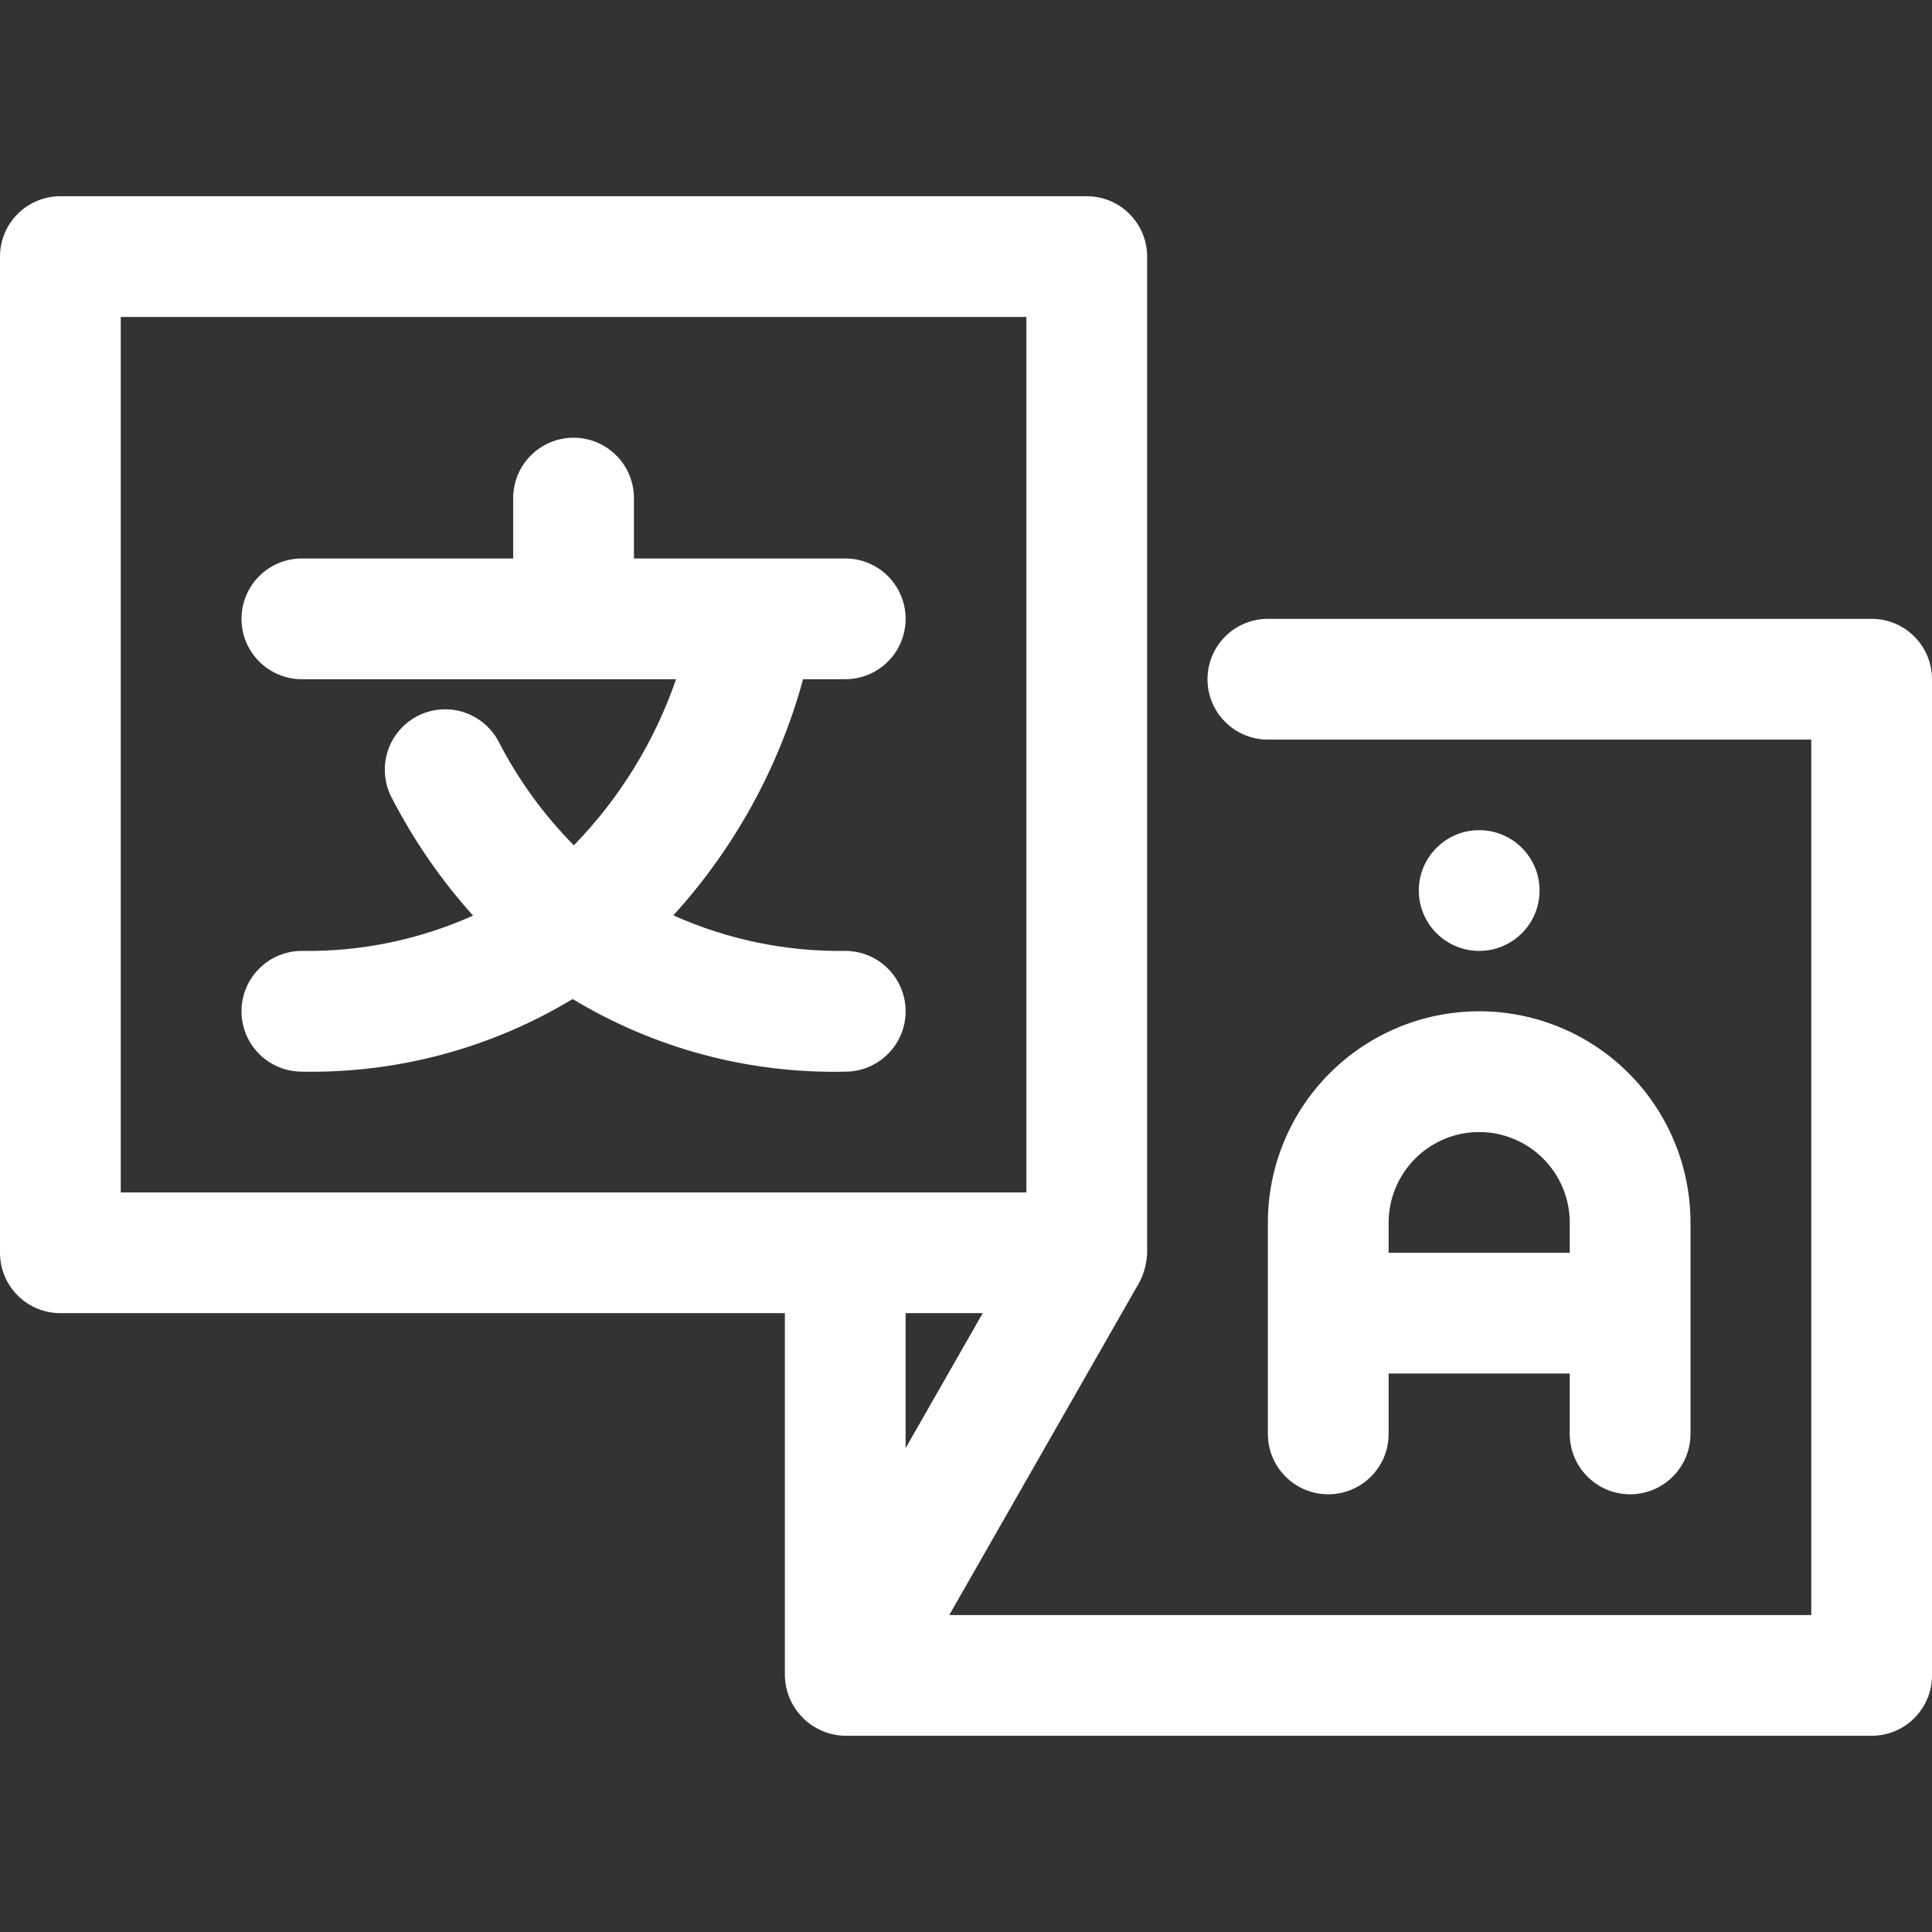 <svg width="32" height="32" viewBox="0 0 32 32" fill="none" xmlns="http://www.w3.org/2000/svg">
<rect x="0" y="0" width="32" height="32" fill="#333333" stroke="none"/>
<g clip-path="url(#clip0_265_735)">
<path d="M14 17.75C14.265 17.75 14.52 17.645 14.707 17.457C14.895 17.27 15 17.015 15 16.75C15 16.485 14.895 16.23 14.707 16.043C14.52 15.855 14.265 15.75 14 15.75C13.019 15.764 12.047 15.563 11.153 15.161C12.168 14.045 12.904 12.705 13.302 11.25H14C14.265 11.25 14.52 11.145 14.707 10.957C14.895 10.77 15 10.515 15 10.25C15 9.985 14.895 9.73 14.707 9.543C14.52 9.355 14.265 9.25 14 9.25H10.5V8.25C10.5 7.985 10.395 7.73 10.207 7.543C10.02 7.355 9.765 7.25 9.5 7.25C9.235 7.25 8.98 7.355 8.793 7.543C8.605 7.73 8.5 7.985 8.5 8.25V9.25H5C4.735 9.25 4.48 9.355 4.293 9.543C4.105 9.73 4 9.985 4 10.25C4 10.515 4.105 10.77 4.293 10.957C4.48 11.145 4.735 11.25 5 11.25H11.198C10.843 12.28 10.265 13.22 9.505 14.001C9.006 13.497 8.587 12.92 8.262 12.289C8.201 12.172 8.118 12.068 8.018 11.984C7.917 11.899 7.801 11.835 7.676 11.795C7.55 11.755 7.419 11.741 7.288 11.752C7.157 11.764 7.029 11.8 6.912 11.861C6.796 11.922 6.692 12.005 6.608 12.105C6.523 12.206 6.459 12.323 6.42 12.448C6.38 12.573 6.366 12.705 6.378 12.836C6.389 12.967 6.426 13.095 6.487 13.211C6.851 13.918 7.304 14.574 7.835 15.165C6.944 15.565 5.976 15.765 5 15.75C4.735 15.75 4.48 15.855 4.293 16.043C4.105 16.23 4 16.485 4 16.75C4 17.015 4.105 17.27 4.293 17.457C4.48 17.645 4.735 17.75 5 17.75C6.578 17.78 8.133 17.363 9.485 16.547C10.845 17.369 12.411 17.786 14 17.75Z" fill="white"/>
<path d="M31 10.25H21C20.735 10.25 20.48 10.355 20.293 10.543C20.105 10.73 20 10.985 20 11.25C20 11.515 20.105 11.77 20.293 11.957C20.48 12.145 20.735 12.25 21 12.25H30V26.75H15.723L18.868 21.246C18.949 21.093 18.994 20.923 19 20.75V4.25C19 3.985 18.895 3.73 18.707 3.543C18.52 3.355 18.265 3.25 18 3.25H1C0.735 3.25 0.48 3.355 0.293 3.543C0.105 3.73 1.32596e-05 3.985 0 4.25L0 20.75C1.32596e-05 21.015 0.105 21.27 0.293 21.457C0.48 21.645 0.735 21.75 1 21.75H13V27.75C13.004 28.014 13.111 28.266 13.298 28.453C13.485 28.64 13.737 28.746 14.001 28.75H31C31.265 28.75 31.52 28.645 31.707 28.457C31.895 28.27 32 28.015 32 27.75V11.25C32 10.985 31.895 10.73 31.707 10.543C31.52 10.355 31.265 10.25 31 10.25ZM2 5.25H17V19.75H2V5.25ZM16.277 21.75L15 23.985V21.75H16.277Z" fill="white"/>
<path d="M21 20.25V23.75C21 24.015 21.105 24.27 21.293 24.457C21.48 24.645 21.735 24.75 22 24.75C22.265 24.75 22.52 24.645 22.707 24.457C22.895 24.27 23 24.015 23 23.75V22.75H26V23.75C26 24.015 26.105 24.27 26.293 24.457C26.48 24.645 26.735 24.75 27 24.75C27.265 24.75 27.52 24.645 27.707 24.457C27.895 24.27 28 24.015 28 23.75V20.25C28 19.322 27.631 18.431 26.975 17.775C26.319 17.119 25.428 16.75 24.5 16.75C23.572 16.75 22.681 17.119 22.025 17.775C21.369 18.431 21 19.322 21 20.25ZM24.5 18.75C24.898 18.75 25.279 18.909 25.56 19.19C25.841 19.471 26 19.852 26 20.25V20.75H23V20.25C23 19.852 23.159 19.471 23.44 19.19C23.721 18.909 24.102 18.75 24.5 18.75Z" fill="white"/>
<path d="M24.5 15.75C25.052 15.75 25.5 15.302 25.5 14.75C25.5 14.198 25.052 13.75 24.5 13.75C23.948 13.75 23.5 14.198 23.5 14.75C23.5 15.302 23.948 15.75 24.5 15.75Z" fill="white"/>
</g>
<defs>
<clipPath id="clip0_265_735">
<rect width="32" height="32" fill="white"/>
</clipPath>
</defs>
</svg>
